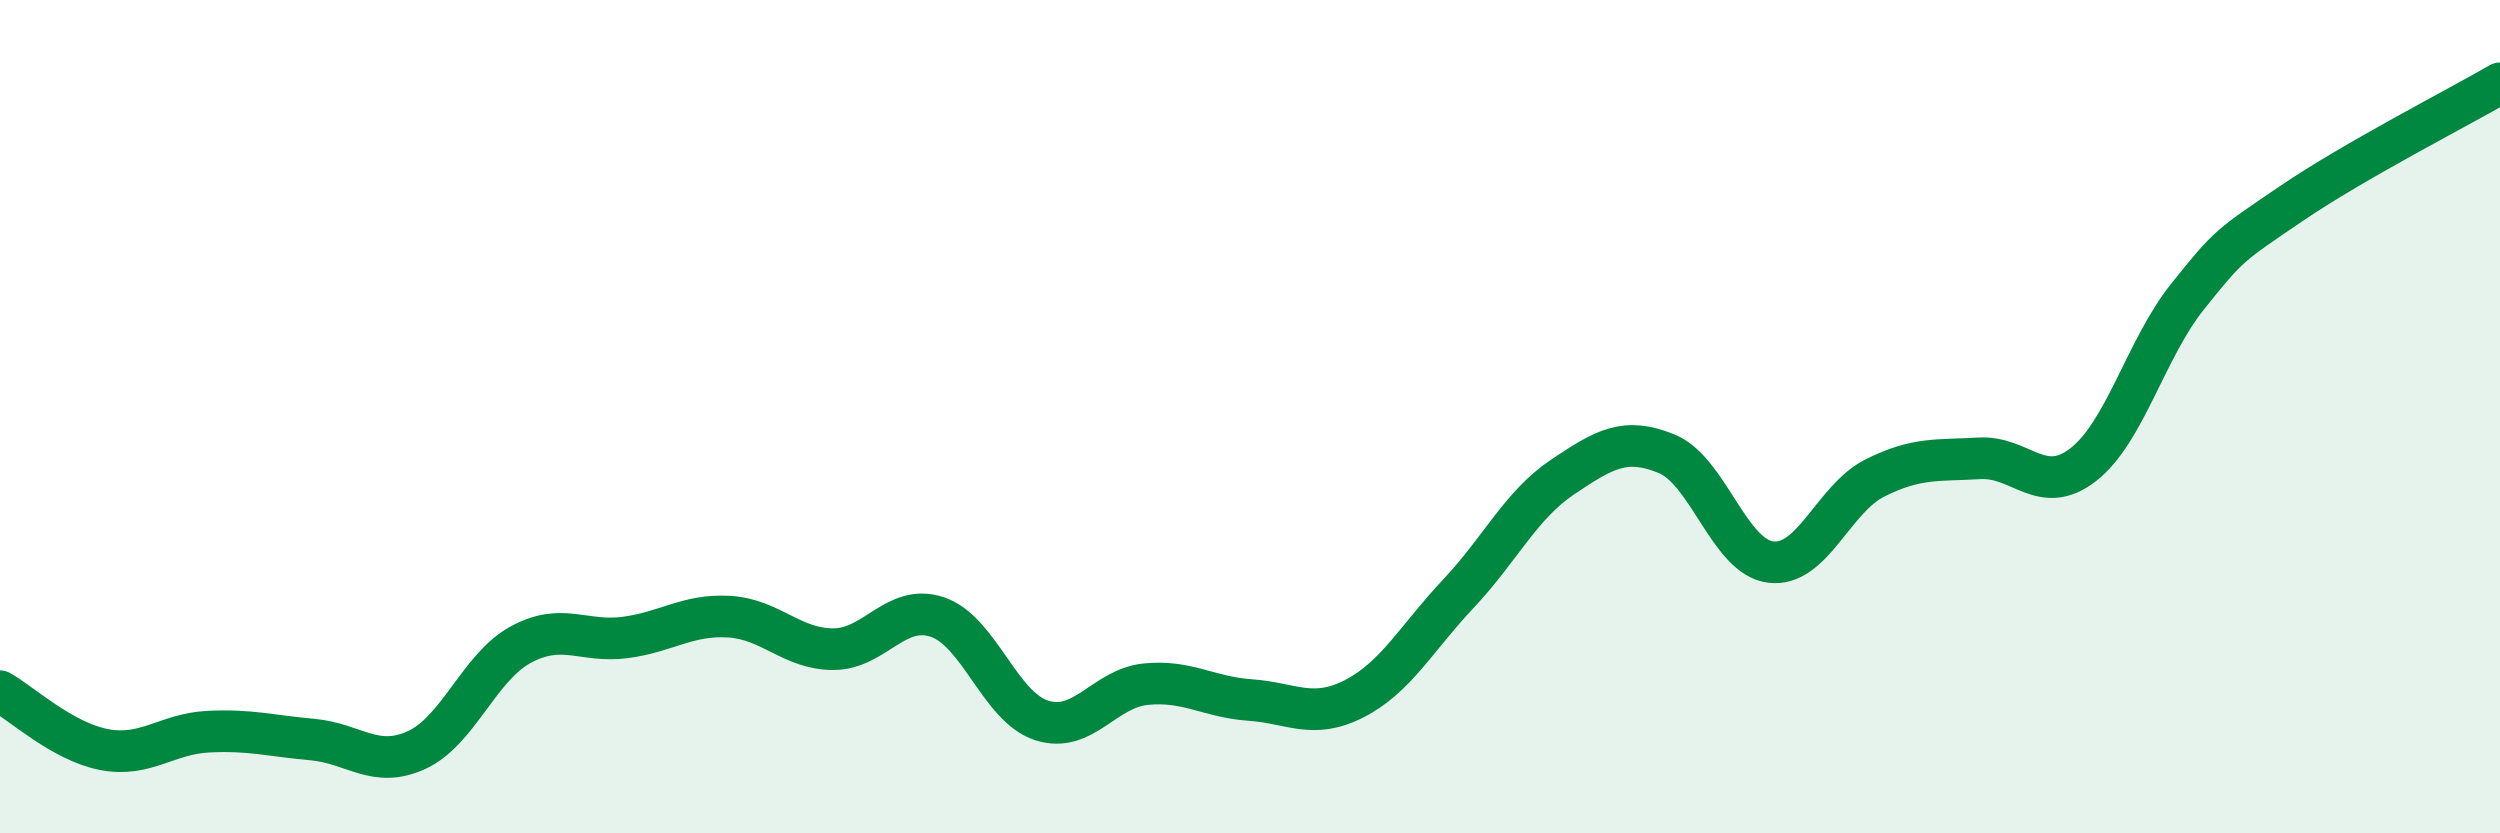 
    <svg width="60" height="20" viewBox="0 0 60 20" xmlns="http://www.w3.org/2000/svg">
      <path
        d="M 0,16.59 C 0.5,16.87 1.5,17.8 2.5,17.99 C 3.5,18.18 4,17.61 5,17.56 C 6,17.51 6.5,17.66 7.5,17.75 C 8.5,17.84 9,18.46 10,18 C 11,17.54 11.5,16.01 12.5,15.47 C 13.5,14.93 14,15.43 15,15.3 C 16,15.17 16.5,14.74 17.5,14.8 C 18.5,14.86 19,15.58 20,15.58 C 21,15.58 21.5,14.47 22.5,14.81 C 23.5,15.15 24,16.97 25,17.29 C 26,17.61 26.5,16.52 27.5,16.42 C 28.5,16.32 29,16.73 30,16.8 C 31,16.87 31.5,17.28 32.5,16.77 C 33.5,16.26 34,15.31 35,14.25 C 36,13.19 36.5,12.12 37.5,11.45 C 38.5,10.78 39,10.48 40,10.89 C 41,11.3 41.5,13.37 42.5,13.49 C 43.5,13.61 44,11.97 45,11.47 C 46,10.97 46.5,11.06 47.5,11 C 48.5,10.94 49,11.93 50,11.15 C 51,10.37 51.5,8.37 52.5,7.12 C 53.5,5.87 53.5,5.9 55,4.88 C 56.5,3.86 59,2.58 60,2L60 20L0 20Z"
        fill="#008740"
        opacity="0.1"
        stroke-linecap="round"
        stroke-linejoin="round"
      />
      <path
        d="M 0,16.59 C 0.5,16.87 1.5,17.8 2.5,17.99 C 3.5,18.18 4,17.61 5,17.56 C 6,17.51 6.5,17.66 7.5,17.75 C 8.5,17.84 9,18.46 10,18 C 11,17.54 11.5,16.01 12.5,15.47 C 13.5,14.93 14,15.43 15,15.3 C 16,15.17 16.5,14.74 17.5,14.8 C 18.5,14.86 19,15.58 20,15.58 C 21,15.58 21.5,14.47 22.5,14.81 C 23.5,15.15 24,16.97 25,17.29 C 26,17.61 26.5,16.52 27.5,16.42 C 28.5,16.32 29,16.73 30,16.8 C 31,16.87 31.5,17.28 32.5,16.77 C 33.5,16.26 34,15.31 35,14.25 C 36,13.19 36.5,12.12 37.5,11.45 C 38.5,10.78 39,10.48 40,10.89 C 41,11.3 41.5,13.37 42.5,13.49 C 43.5,13.61 44,11.97 45,11.47 C 46,10.97 46.5,11.06 47.5,11 C 48.5,10.94 49,11.93 50,11.15 C 51,10.37 51.5,8.37 52.5,7.12 C 53.5,5.87 53.5,5.9 55,4.88 C 56.5,3.86 59,2.58 60,2"
        stroke="#008740"
        stroke-width="1"
        fill="none"
        stroke-linecap="round"
        stroke-linejoin="round"
      />
    </svg>
  
